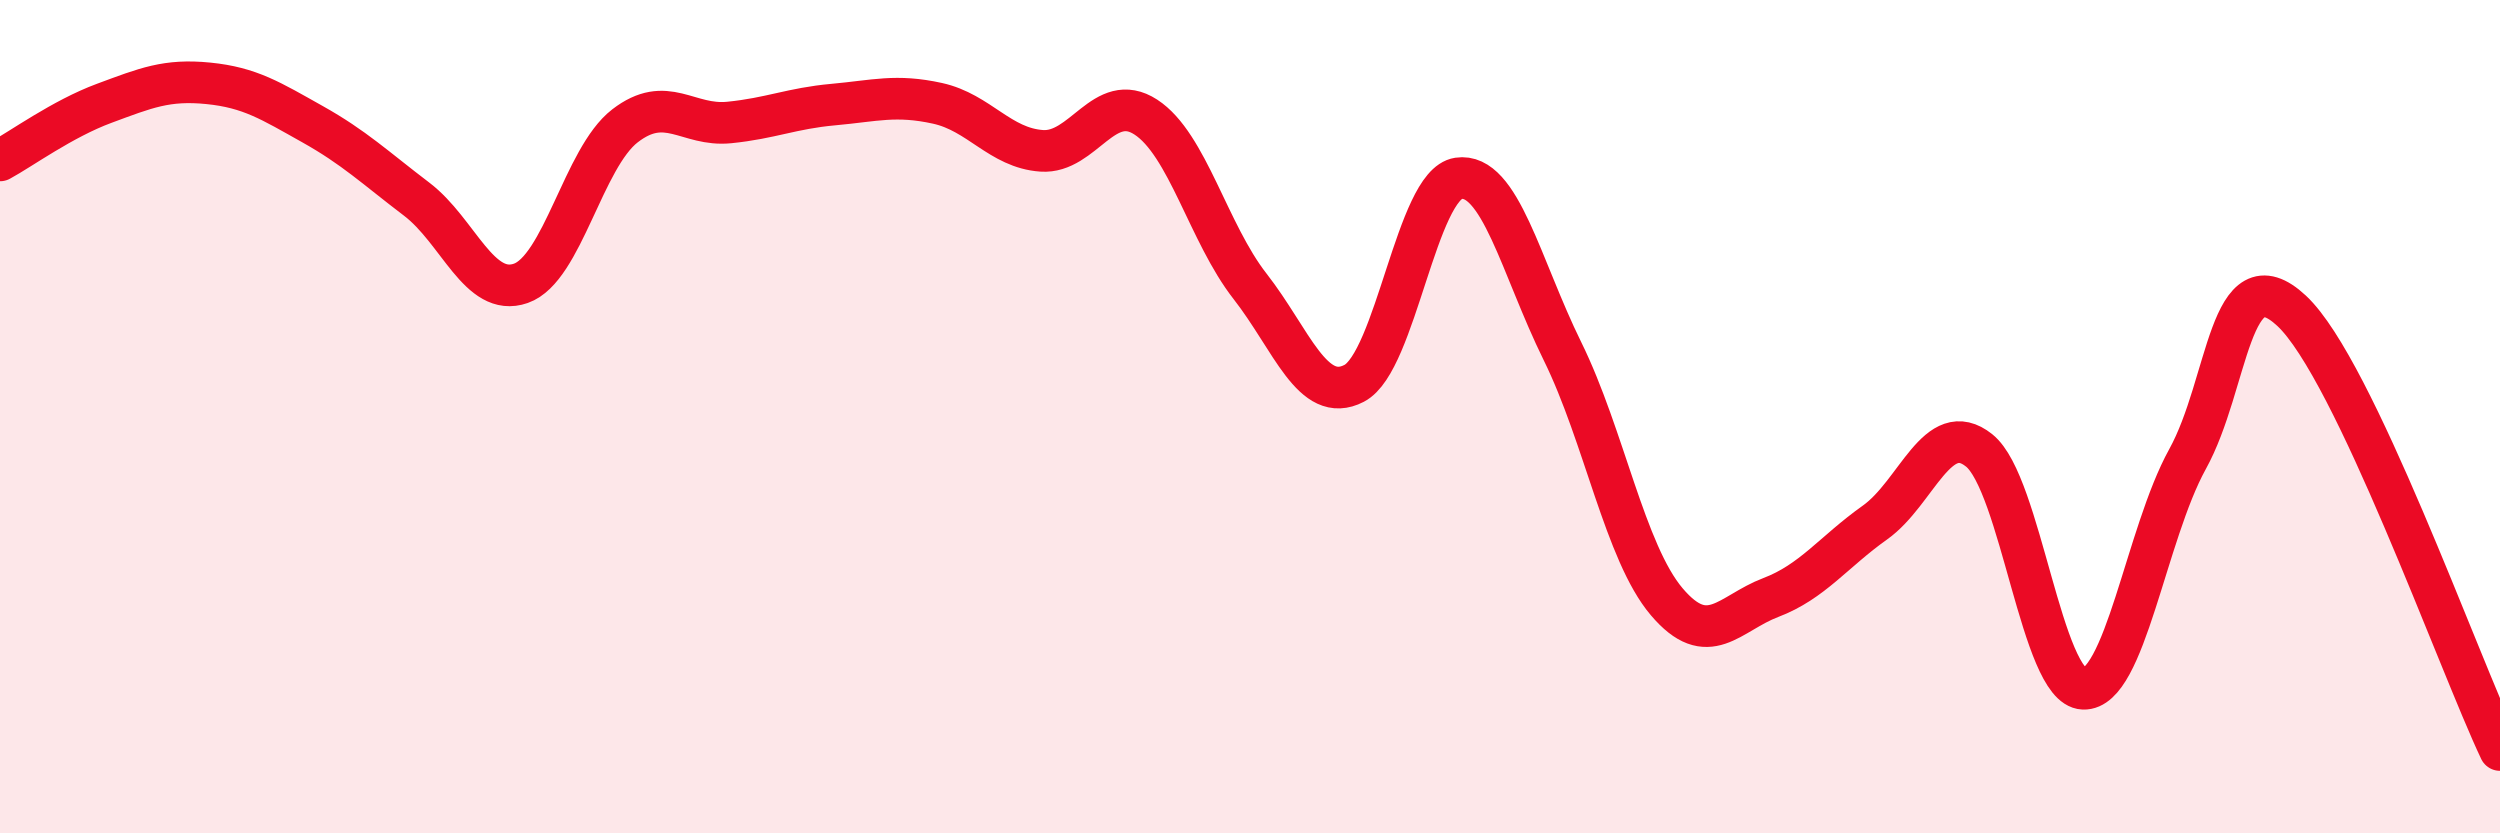 
    <svg width="60" height="20" viewBox="0 0 60 20" xmlns="http://www.w3.org/2000/svg">
      <path
        d="M 0,3.85 C 0.5,3.58 1.5,2.85 2.5,2.48 C 3.5,2.11 4,1.9 5,2 C 6,2.1 6.5,2.42 7.5,2.98 C 8.5,3.54 9,4.02 10,4.78 C 11,5.54 11.5,7.15 12.5,6.8 C 13.5,6.45 14,3.79 15,3.02 C 16,2.25 16.5,3.04 17.5,2.94 C 18.5,2.84 19,2.6 20,2.51 C 21,2.42 21.5,2.26 22.5,2.48 C 23.5,2.7 24,3.55 25,3.62 C 26,3.69 26.5,2.16 27.5,2.81 C 28.5,3.46 29,5.59 30,6.87 C 31,8.15 31.5,9.72 32.5,9.2 C 33.5,8.68 34,4.43 35,4.28 C 36,4.13 36.5,6.4 37.5,8.43 C 38.5,10.46 39,13.26 40,14.44 C 41,15.62 41.5,14.72 42.5,14.34 C 43.5,13.96 44,13.25 45,12.54 C 46,11.83 46.5,10.01 47.5,10.81 C 48.5,11.61 49,16.49 50,16.53 C 51,16.57 51.5,12.83 52.5,11.02 C 53.5,9.21 53.5,6.06 55,7.46 C 56.5,8.86 59,15.89 60,18L60 20L0 20Z"
        fill="#EB0A25"
        opacity="0.1"
        stroke-linecap="round"
        stroke-linejoin="round"
      />
      <path
        d="M 0,3.85 C 0.5,3.58 1.5,2.85 2.5,2.48 C 3.5,2.11 4,1.9 5,2 C 6,2.1 6.5,2.42 7.5,2.98 C 8.5,3.54 9,4.02 10,4.78 C 11,5.54 11.5,7.15 12.5,6.8 C 13.5,6.45 14,3.79 15,3.02 C 16,2.25 16.5,3.04 17.5,2.94 C 18.5,2.84 19,2.6 20,2.51 C 21,2.42 21.5,2.26 22.5,2.48 C 23.5,2.7 24,3.55 25,3.62 C 26,3.69 26.5,2.16 27.5,2.81 C 28.5,3.46 29,5.59 30,6.87 C 31,8.15 31.5,9.72 32.5,9.2 C 33.5,8.68 34,4.43 35,4.28 C 36,4.13 36.5,6.4 37.5,8.43 C 38.5,10.46 39,13.26 40,14.44 C 41,15.62 41.5,14.72 42.5,14.34 C 43.5,13.96 44,13.25 45,12.54 C 46,11.83 46.5,10.01 47.5,10.81 C 48.5,11.61 49,16.49 50,16.53 C 51,16.57 51.5,12.83 52.5,11.02 C 53.5,9.21 53.5,6.06 55,7.46 C 56.5,8.86 59,15.89 60,18"
        stroke="#EB0A25"
        stroke-width="1"
        fill="none"
        stroke-linecap="round"
        stroke-linejoin="round"
      />
    </svg>
  